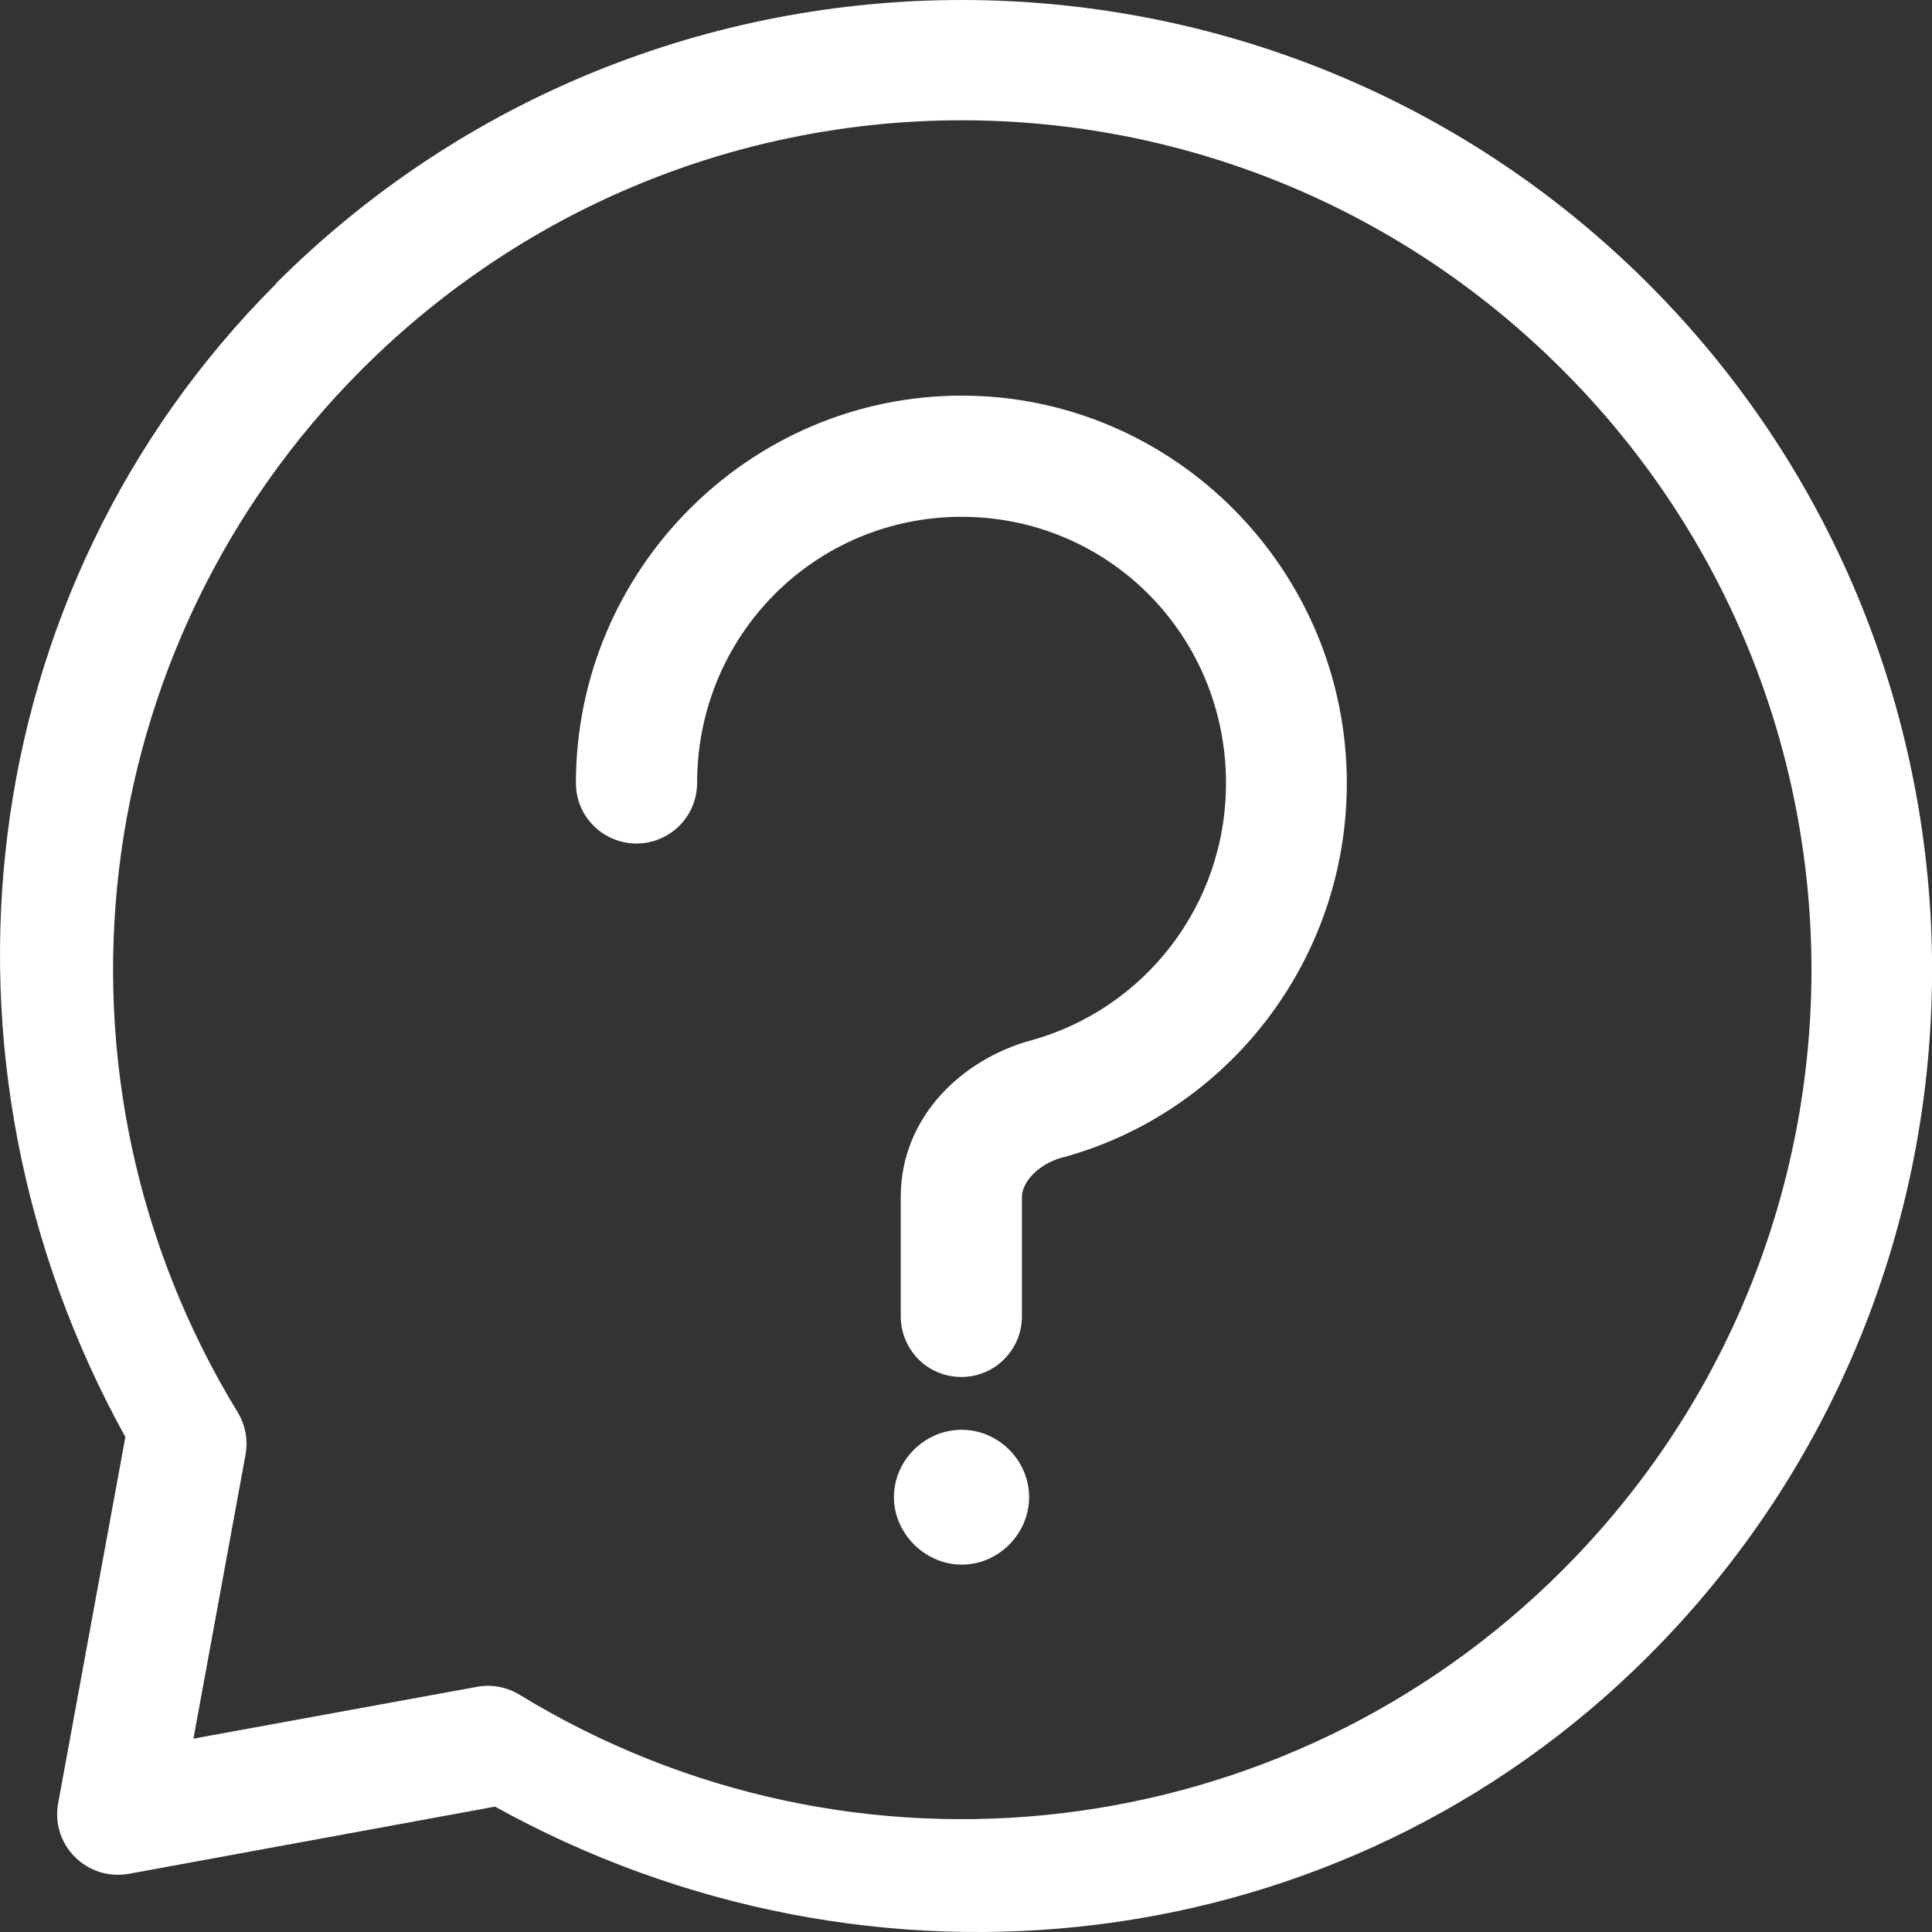 <?xml version="1.0" encoding="UTF-8"?>
<svg id="Boomers" xmlns="http://www.w3.org/2000/svg" viewBox="0 0 212.82 212.82">
  <rect x="0" y="0" width="212.82" height="212.82" fill="#333333" stroke="none"/>
  <defs>
    <style>
      .cls-1 {
        fill: #fff;
      }
    </style>
  </defs>
  <path class="cls-1" d="M105.94,0C78.58,0,51.22,10.41,30.37,31.25v.05C-3.38,65.09-9.15,116.81,13.81,158.29l-7.4,40.33h0c-.41,2.17.28,4.39,1.85,5.94,1.55,1.56,3.77,2.24,5.94,1.85l40.33-7.4c41.47,22.96,93.23,17.2,127.03-16.57,41.69-41.68,41.69-109.5,0-151.19C160.71,10.41,133.31,0,105.94,0h0ZM105.94,13.25c23.93,0,47.86,9.18,66.16,27.47,36.59,36.58,36.59,95.67,0,132.26-30.57,30.54-77.99,36.22-114.86,13.71h0c-1.4-.86-3.07-1.17-4.68-.88l-31.25,5.71,5.73-31.25c.3-1.61,0-3.28-.85-4.69C3.66,118.7,9.29,71.29,39.83,40.72c18.29-18.29,42.19-27.47,66.11-27.47h0ZM105.94,43.58c-23.41,0-42.5,19.2-42.5,42.69h0c0,3.67,2.98,6.63,6.65,6.65,1.77,0,3.47-.69,4.73-1.94,1.26-1.25,1.96-2.94,1.97-4.71,0-16.31,12.99-29.34,29.14-29.34s29.12,13.03,29.12,29.34c0,13.62-9.16,24.96-21.5,28.34-7.42,2.03-14.33,8.3-14.33,17.26v13.11h0c0,1.78.7,3.48,1.95,4.75,1.26,1.26,2.97,1.96,4.75,1.95,1.77,0,3.47-.71,4.71-1.97,1.25-1.26,1.95-2.96,1.94-4.73v-13.11c0-1.64,1.77-3.64,4.49-4.38h.05c18.07-4.95,31.25-21.61,31.25-41.22,0-23.48-19.03-42.69-42.44-42.69h0ZM105.74,157.5c-3.98.1-7.27,3.44-7.27,7.42s3.41,7.43,7.47,7.43,7.42-3.39,7.42-7.43-3.36-7.42-7.42-7.42h-.2,0Z"/>
</svg>
